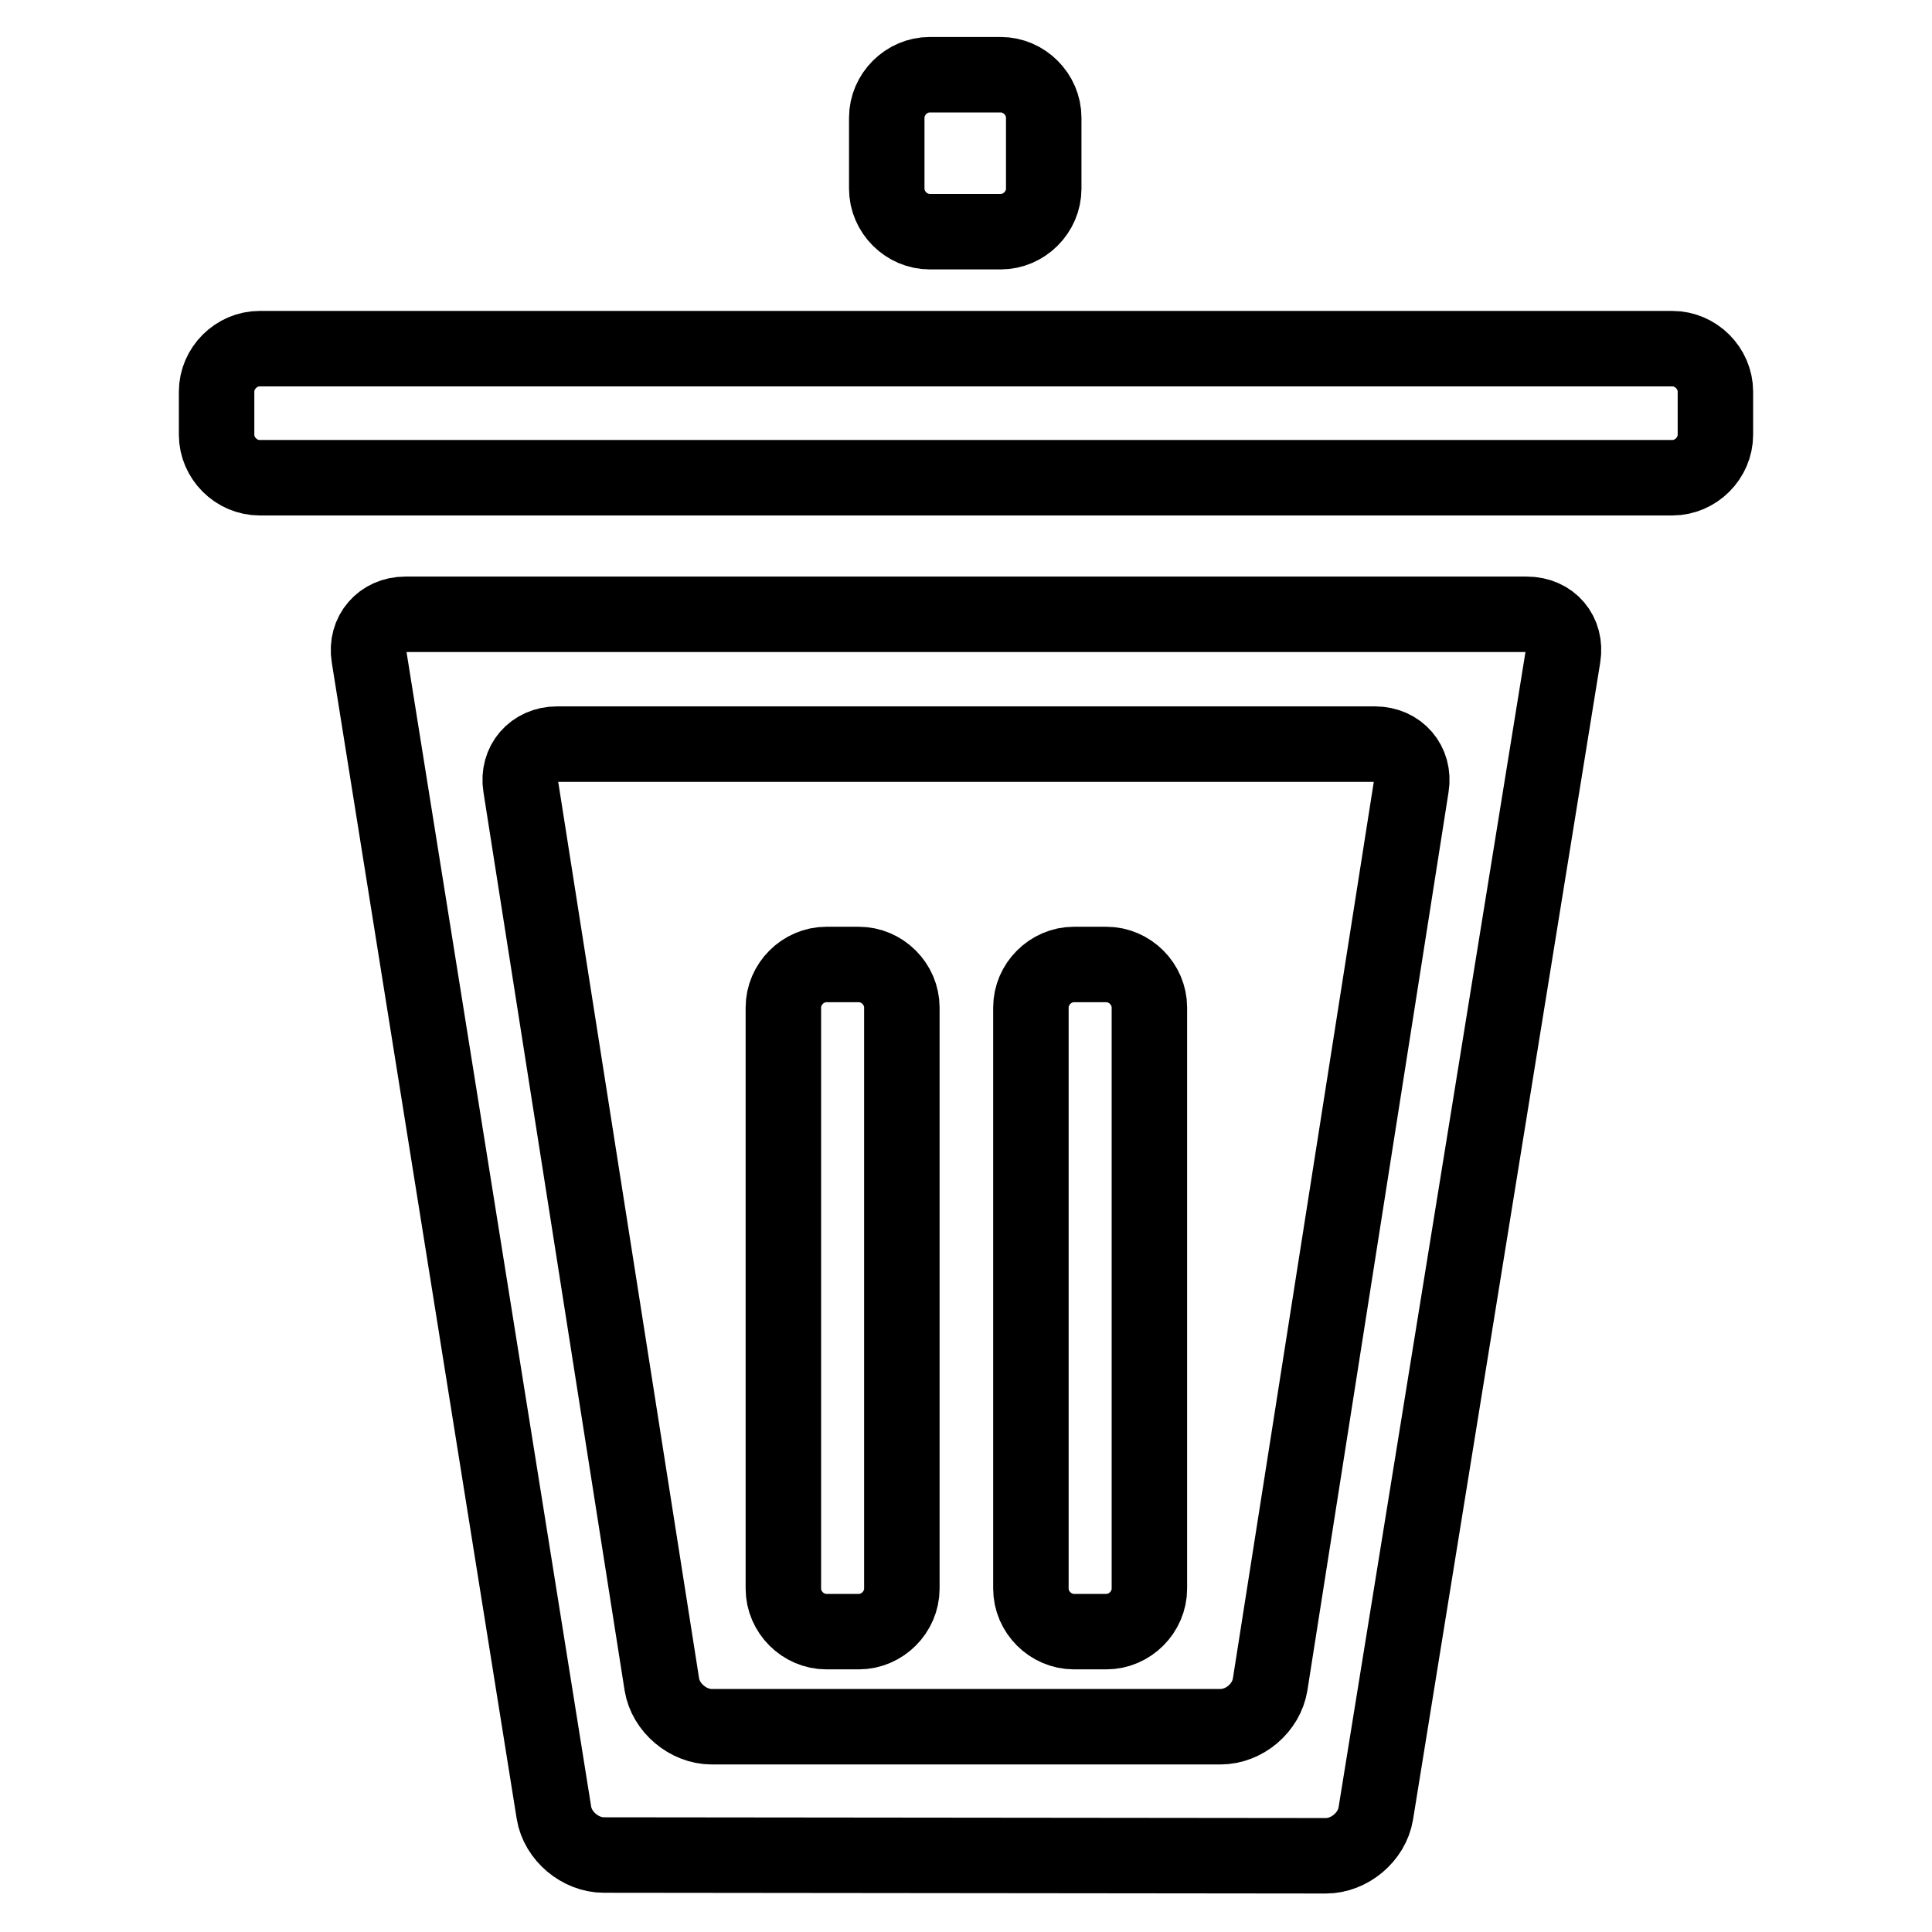 <?xml version="1.0" encoding="utf-8"?>
<!-- Svg Vector Icons : http://www.onlinewebfonts.com/icon -->
<!DOCTYPE svg PUBLIC "-//W3C//DTD SVG 1.1//EN" "http://www.w3.org/Graphics/SVG/1.1/DTD/svg11.dtd">
<svg version="1.1" xmlns="http://www.w3.org/2000/svg" xmlns:xlink="http://www.w3.org/1999/xlink" x="0px" y="0px" viewBox="0 0 256 256" enable-background="new 0 0 256 256" xml:space="preserve">
<g> <path stroke-width="10" fill-opacity="0" stroke="#000000"  d="M119.5,210.5c0,3.1-2.6,5.7-5.7,5.7h-4.3c-3.1,0-5.7-2.6-5.7-5.7v-77c0-3.1,2.6-5.7,5.7-5.7h4.3 c3.1,0,5.7,2.6,5.7,5.7V210.5z M152.3,210.5c0,3.1-2.6,5.7-5.7,5.7h-4.3c-3.1,0-5.7-2.6-5.7-5.7v-77c0-3.1,2.6-5.7,5.7-5.7h4.3 c3.1,0,5.7,2.6,5.7,5.7V210.5z"/> <path stroke-width="10" fill-opacity="0" stroke="#000000"  d="M221.6,46.2c3.1,0,5.7,2.6,5.7,5.7v5.7c0,3.1-2.6,5.7-5.7,5.7H34.4c-3.1,0-5.7-2.6-5.7-5.7v-5.7 c0-3.1,2.6-5.7,5.7-5.7H221.6L221.6,46.2z M138.3,25c0,3.1-2.6,5.7-5.7,5.7h-9.4c-3.1,0-5.7-2.6-5.7-5.7v-9.4 c0-3.1,2.6-5.7,5.7-5.7h9.4c3.1,0,5.7,2.6,5.7,5.7V25z M53.7,81.4c-3.1,0-5.3,2.5-4.8,5.6l24.5,153.2c0.5,3.1,3.5,5.6,6.6,5.6 l95.7,0.1c3.1,0,6.1-2.5,6.6-5.6L207.1,87c0.5-3.1-1.6-5.6-4.8-5.6L53.7,81.4z M168.3,223.2c-0.5,3.1-3.4,5.6-6.6,5.6H94.3 c-3.1,0-6.1-2.5-6.6-5.6L69,104.2c-0.5-3.1,1.7-5.6,4.8-5.6h108.4c3.1,0,5.3,2.5,4.8,5.6L168.3,223.2z"/></g>
</svg>